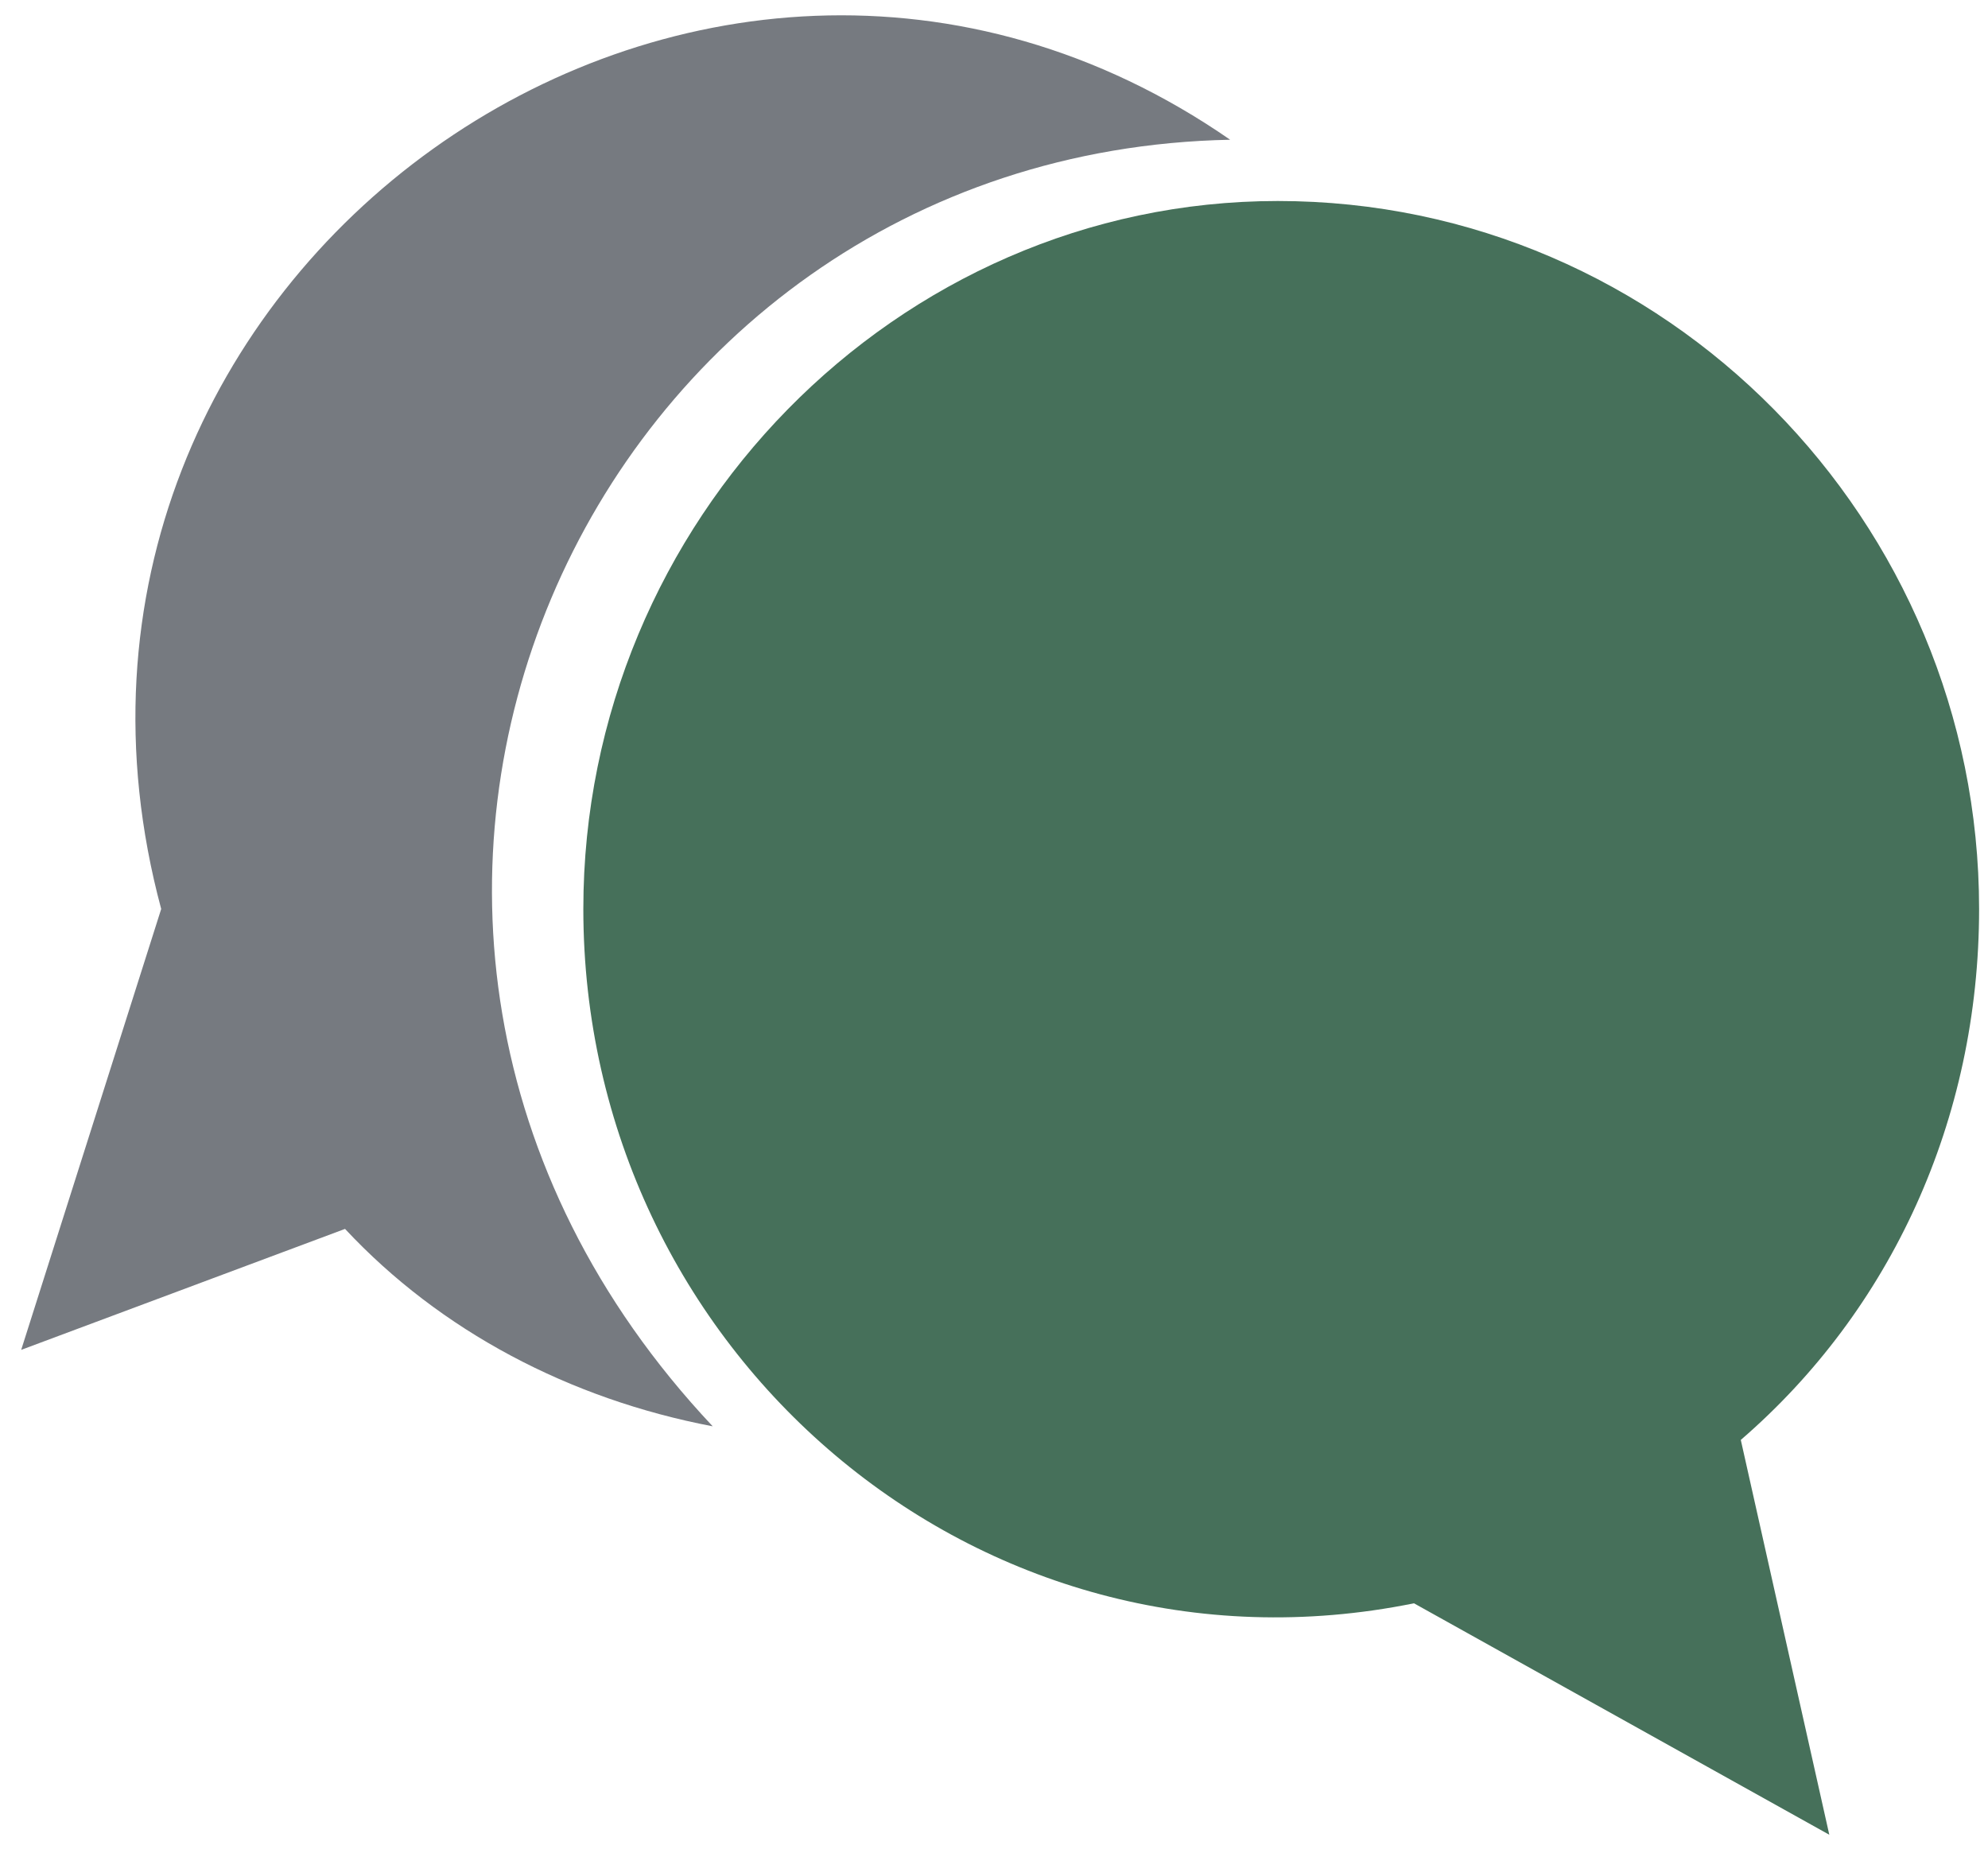<?xml version="1.0" encoding="UTF-8" standalone="no"?>
<!DOCTYPE svg PUBLIC "-//W3C//DTD SVG 1.1//EN" "http://www.w3.org/Graphics/SVG/1.1/DTD/svg11.dtd">
<svg width="100%" height="100%" viewBox="0 0 1209 1127" version="1.1" xmlns="http://www.w3.org/2000/svg" xmlns:xlink="http://www.w3.org/1999/xlink" xml:space="preserve" xmlns:serif="http://www.serif.com/" style="fill-rule:evenodd;clip-rule:evenodd;stroke-linejoin:round;stroke-miterlimit:2;">
    <g transform="matrix(0.877,0,0,0.89,151.237,55.918)">
        <rect id="Plan-de-travail1" serif:id="Plan de travail1" x="-172.529" y="-62.863" width="1378.63" height="1266.88" style="fill:none;"/>
        <g id="Plan-de-travail11" serif:id="Plan de travail1">
            <g transform="matrix(1.141,0,0,1.124,-169.258,-104.558)">
                <path d="M744.83,122.07C352.906,129.791 141.371,596.882 430.35,904.14C343.452,887.589 264.83,846.21 206.9,784.14L10.083,857.669L95.172,589.658C-8.278,204.828 422.072,-101.382 744.832,122.068L744.83,122.07Z" style="fill:rgb(118,122,128);"/>
                <path d="M773.79,159.31C1009.65,159.31 1200,353.79 1200,589.65C1200,717.93 1146.21,833.79 1055.17,912.41L1108.96,1152.41L856.553,1011.72C591.723,1065.51 351.723,858.62 351.723,589.65C351.723,353.79 542.063,159.31 773.793,159.31L773.79,159.31Z" style="fill:rgb(70,112,90);"/>
            </g>
        </g>
    </g>
</svg>
